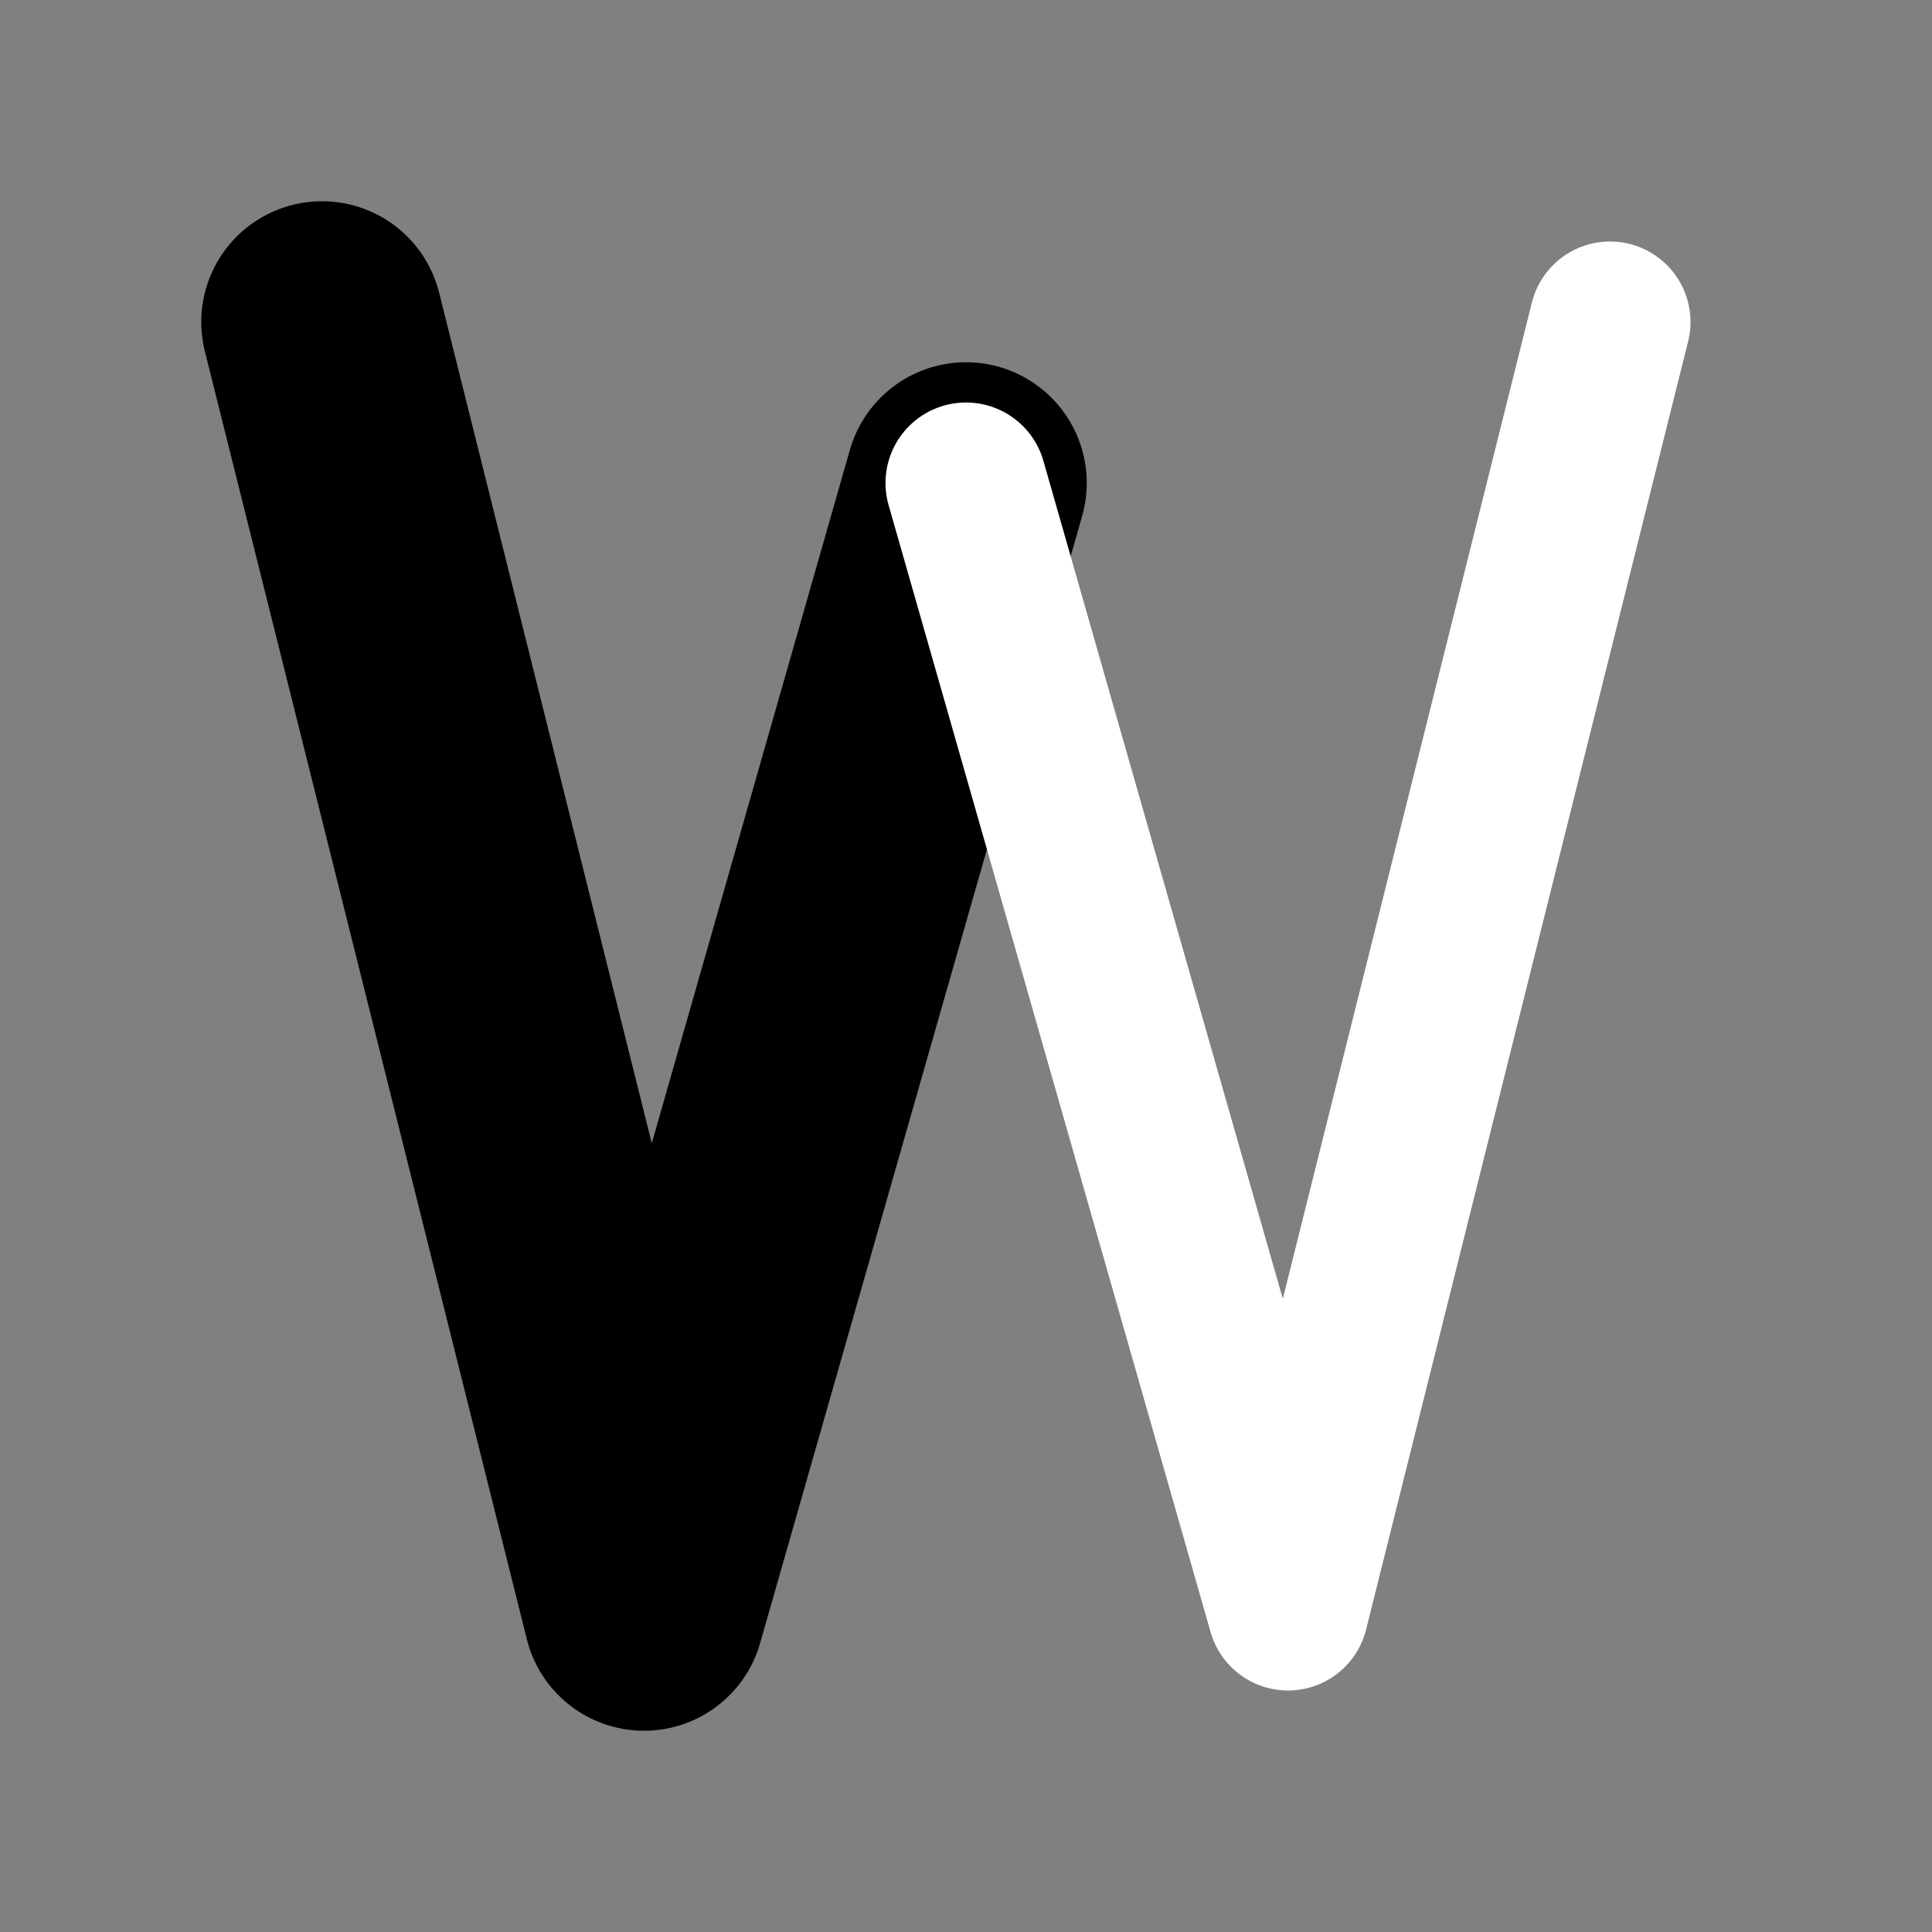 <svg xmlns="http://www.w3.org/2000/svg" width="24" height="24" viewBox="0 0 24 24">
  <rect x="0" y="0" width="24" height="24" fill="#808080" stroke="none"/>
  <!-- First W in bold black -->
  <path d="M4 4l4 16 4-14" stroke="black" stroke-width="3" fill="none" stroke-linecap="round" stroke-linejoin="round"/>
  <!-- Second W in white -->
  <path d="M12 6l4 14 4-16" stroke="white" stroke-width="2" fill="none" stroke-linecap="round" stroke-linejoin="round"/>
</svg>